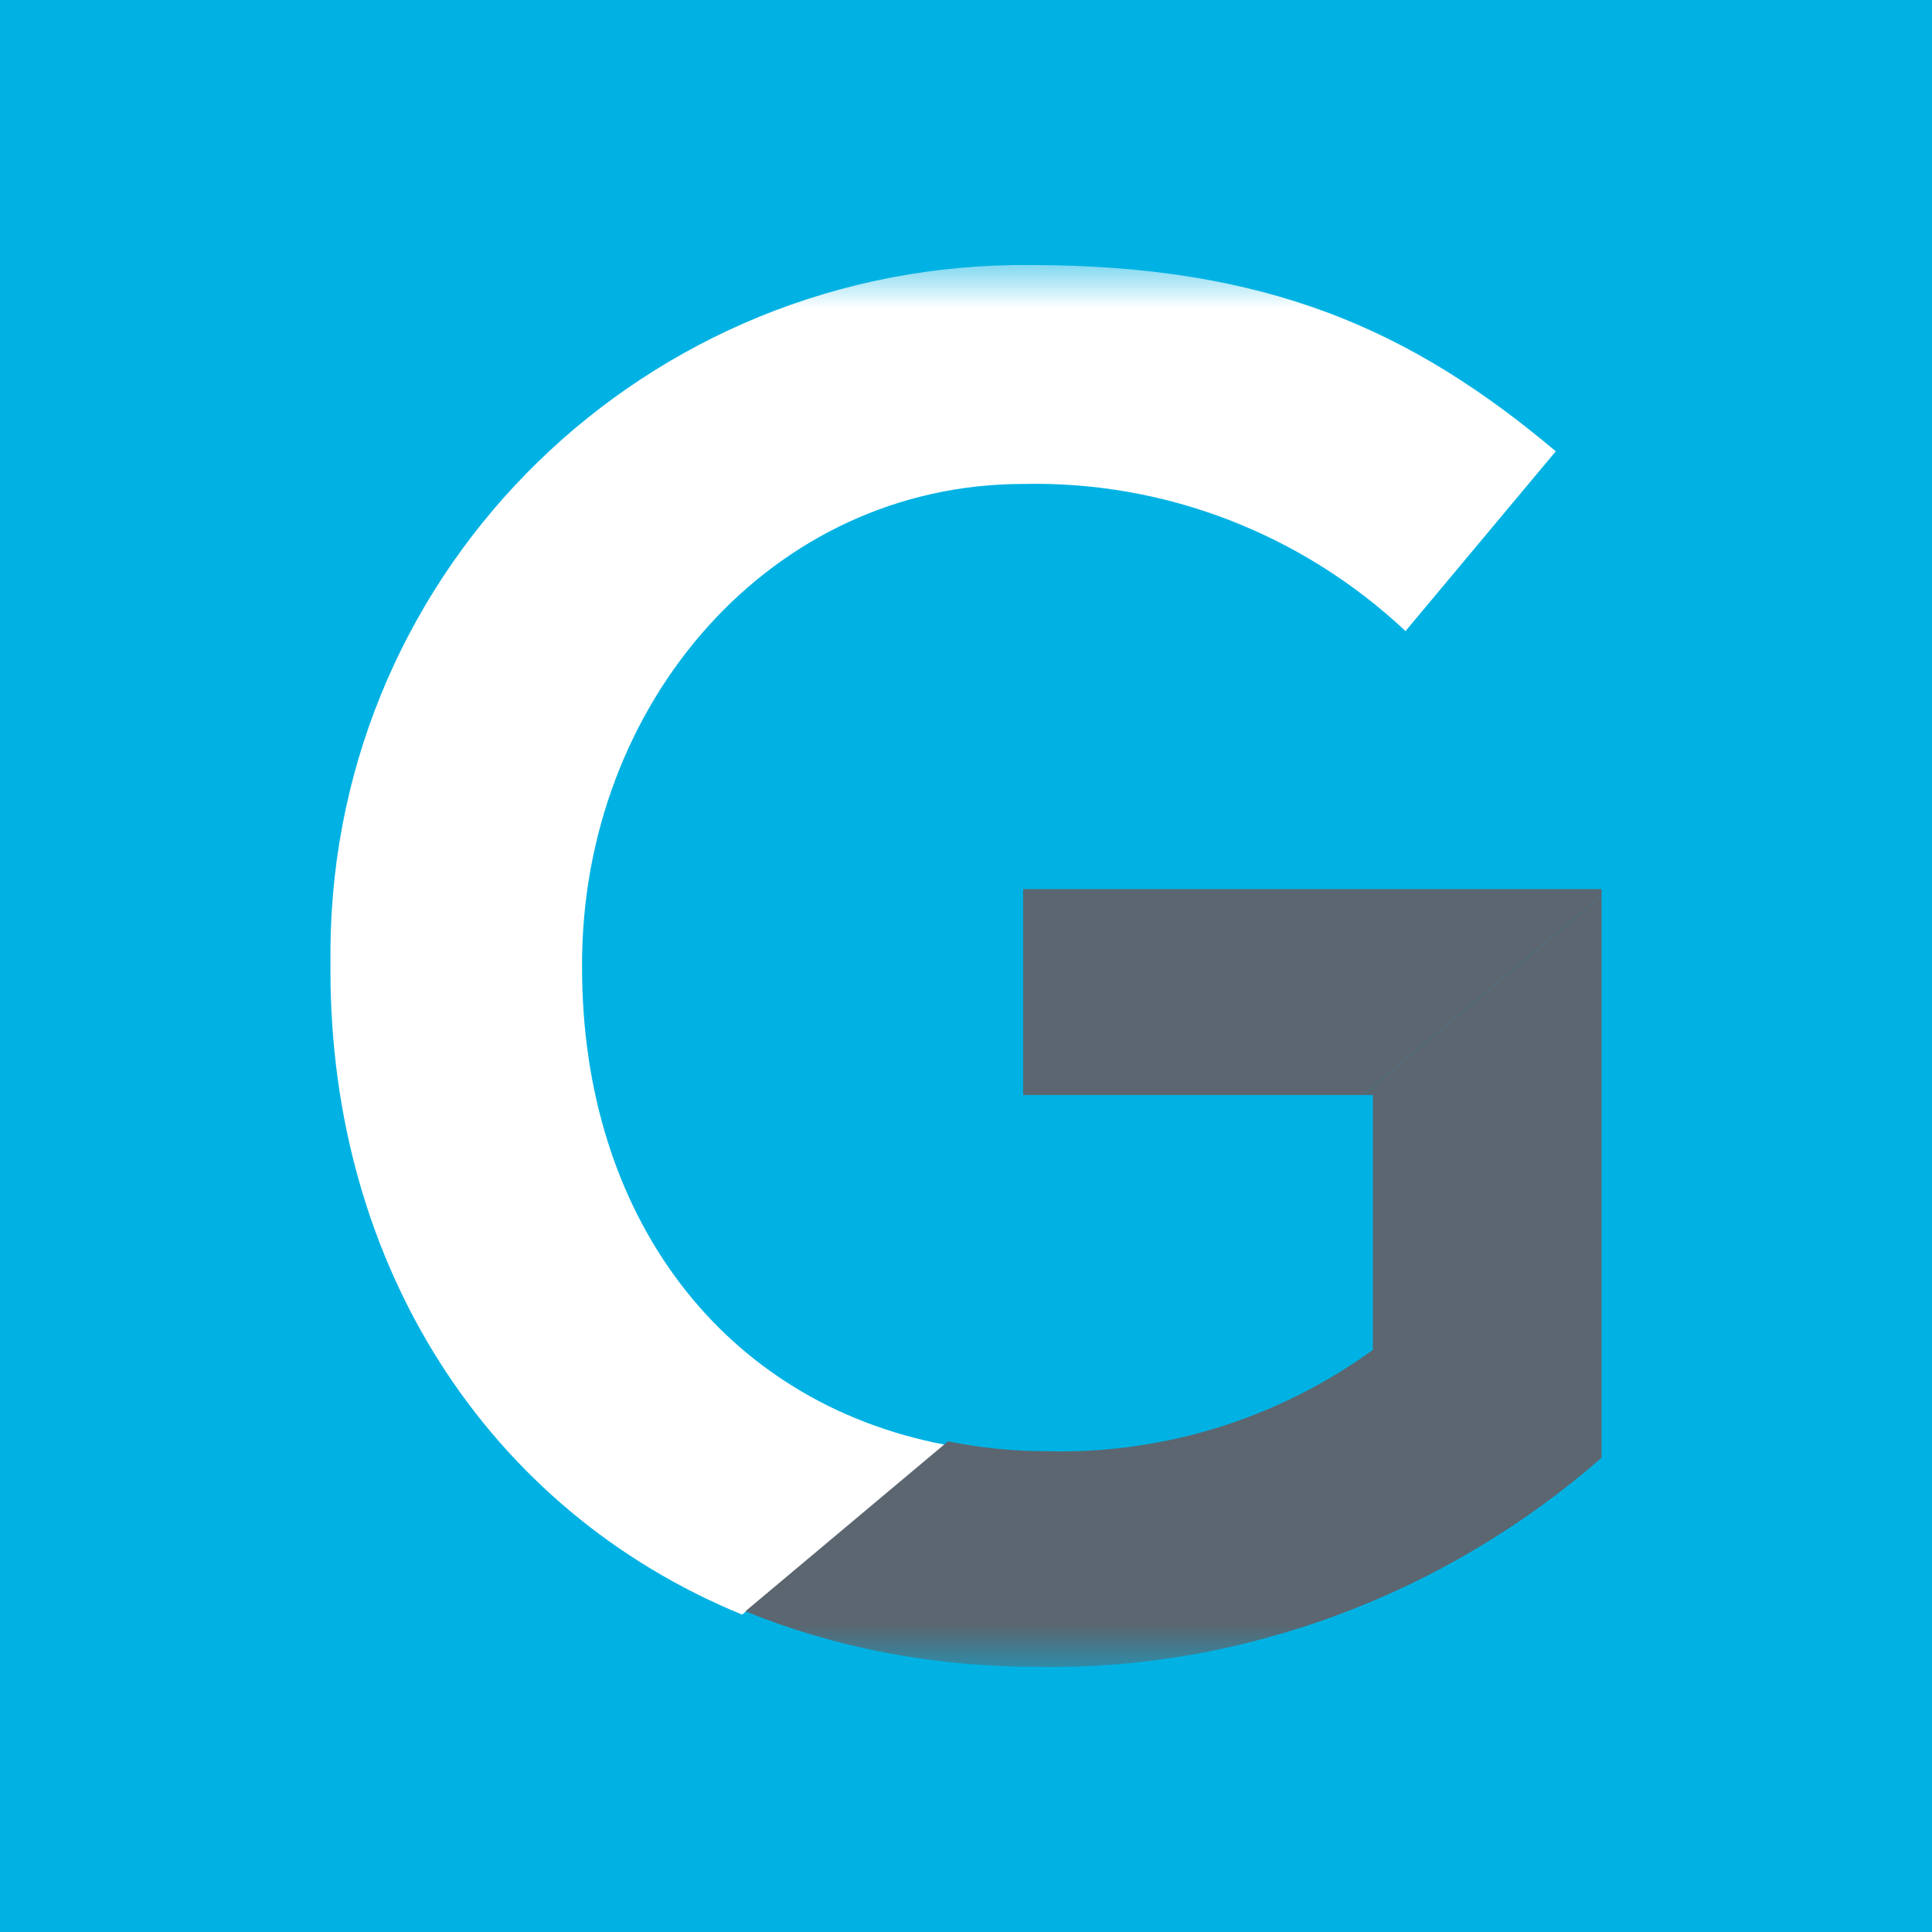 <svg xmlns="http://www.w3.org/2000/svg" fill="none" viewBox="0 0 22 22" height="22" width="22">
<rect fill="#00B2E3" height="22" width="22"></rect>
<mask height="16" width="16" y="3" x="3" maskUnits="userSpaceOnUse" style="mask-type:luminance" id="mask0_3_1981">
<path fill="white" d="M19 3H3V19H19V3Z"></path>
</mask>
<g mask="url(#mask0_3_1981)">
<path fill="#5B6670" d="M18.237 10.125H11.651V12.469H15.521L18.237 10.2V10.125Z"></path>
<path fill="white" d="M6.628 11.018V10.981C6.628 8.004 8.786 5.511 11.651 5.511C13.251 5.474 14.814 6.069 16.005 7.186L17.716 5.139C16.079 3.762 14.442 3.018 11.726 3.018C7.372 2.981 3.8 6.441 3.763 10.795C3.763 10.869 3.763 10.944 3.763 11.018V11.055C3.763 14.404 5.549 17.195 8.451 18.386L10.758 16.451C8.228 15.967 6.628 13.846 6.628 11.018Z"></path>
<path fill="#5B6670" d="M18.237 16.6V10.2L15.521 12.469H15.633V15.372C14.553 16.153 13.251 16.562 11.912 16.525C11.54 16.525 11.167 16.488 10.795 16.413L8.488 18.348C9.493 18.758 10.609 18.981 11.837 18.981C14.144 19.018 16.451 18.162 18.237 16.6Z"></path>
</g>
</svg>
